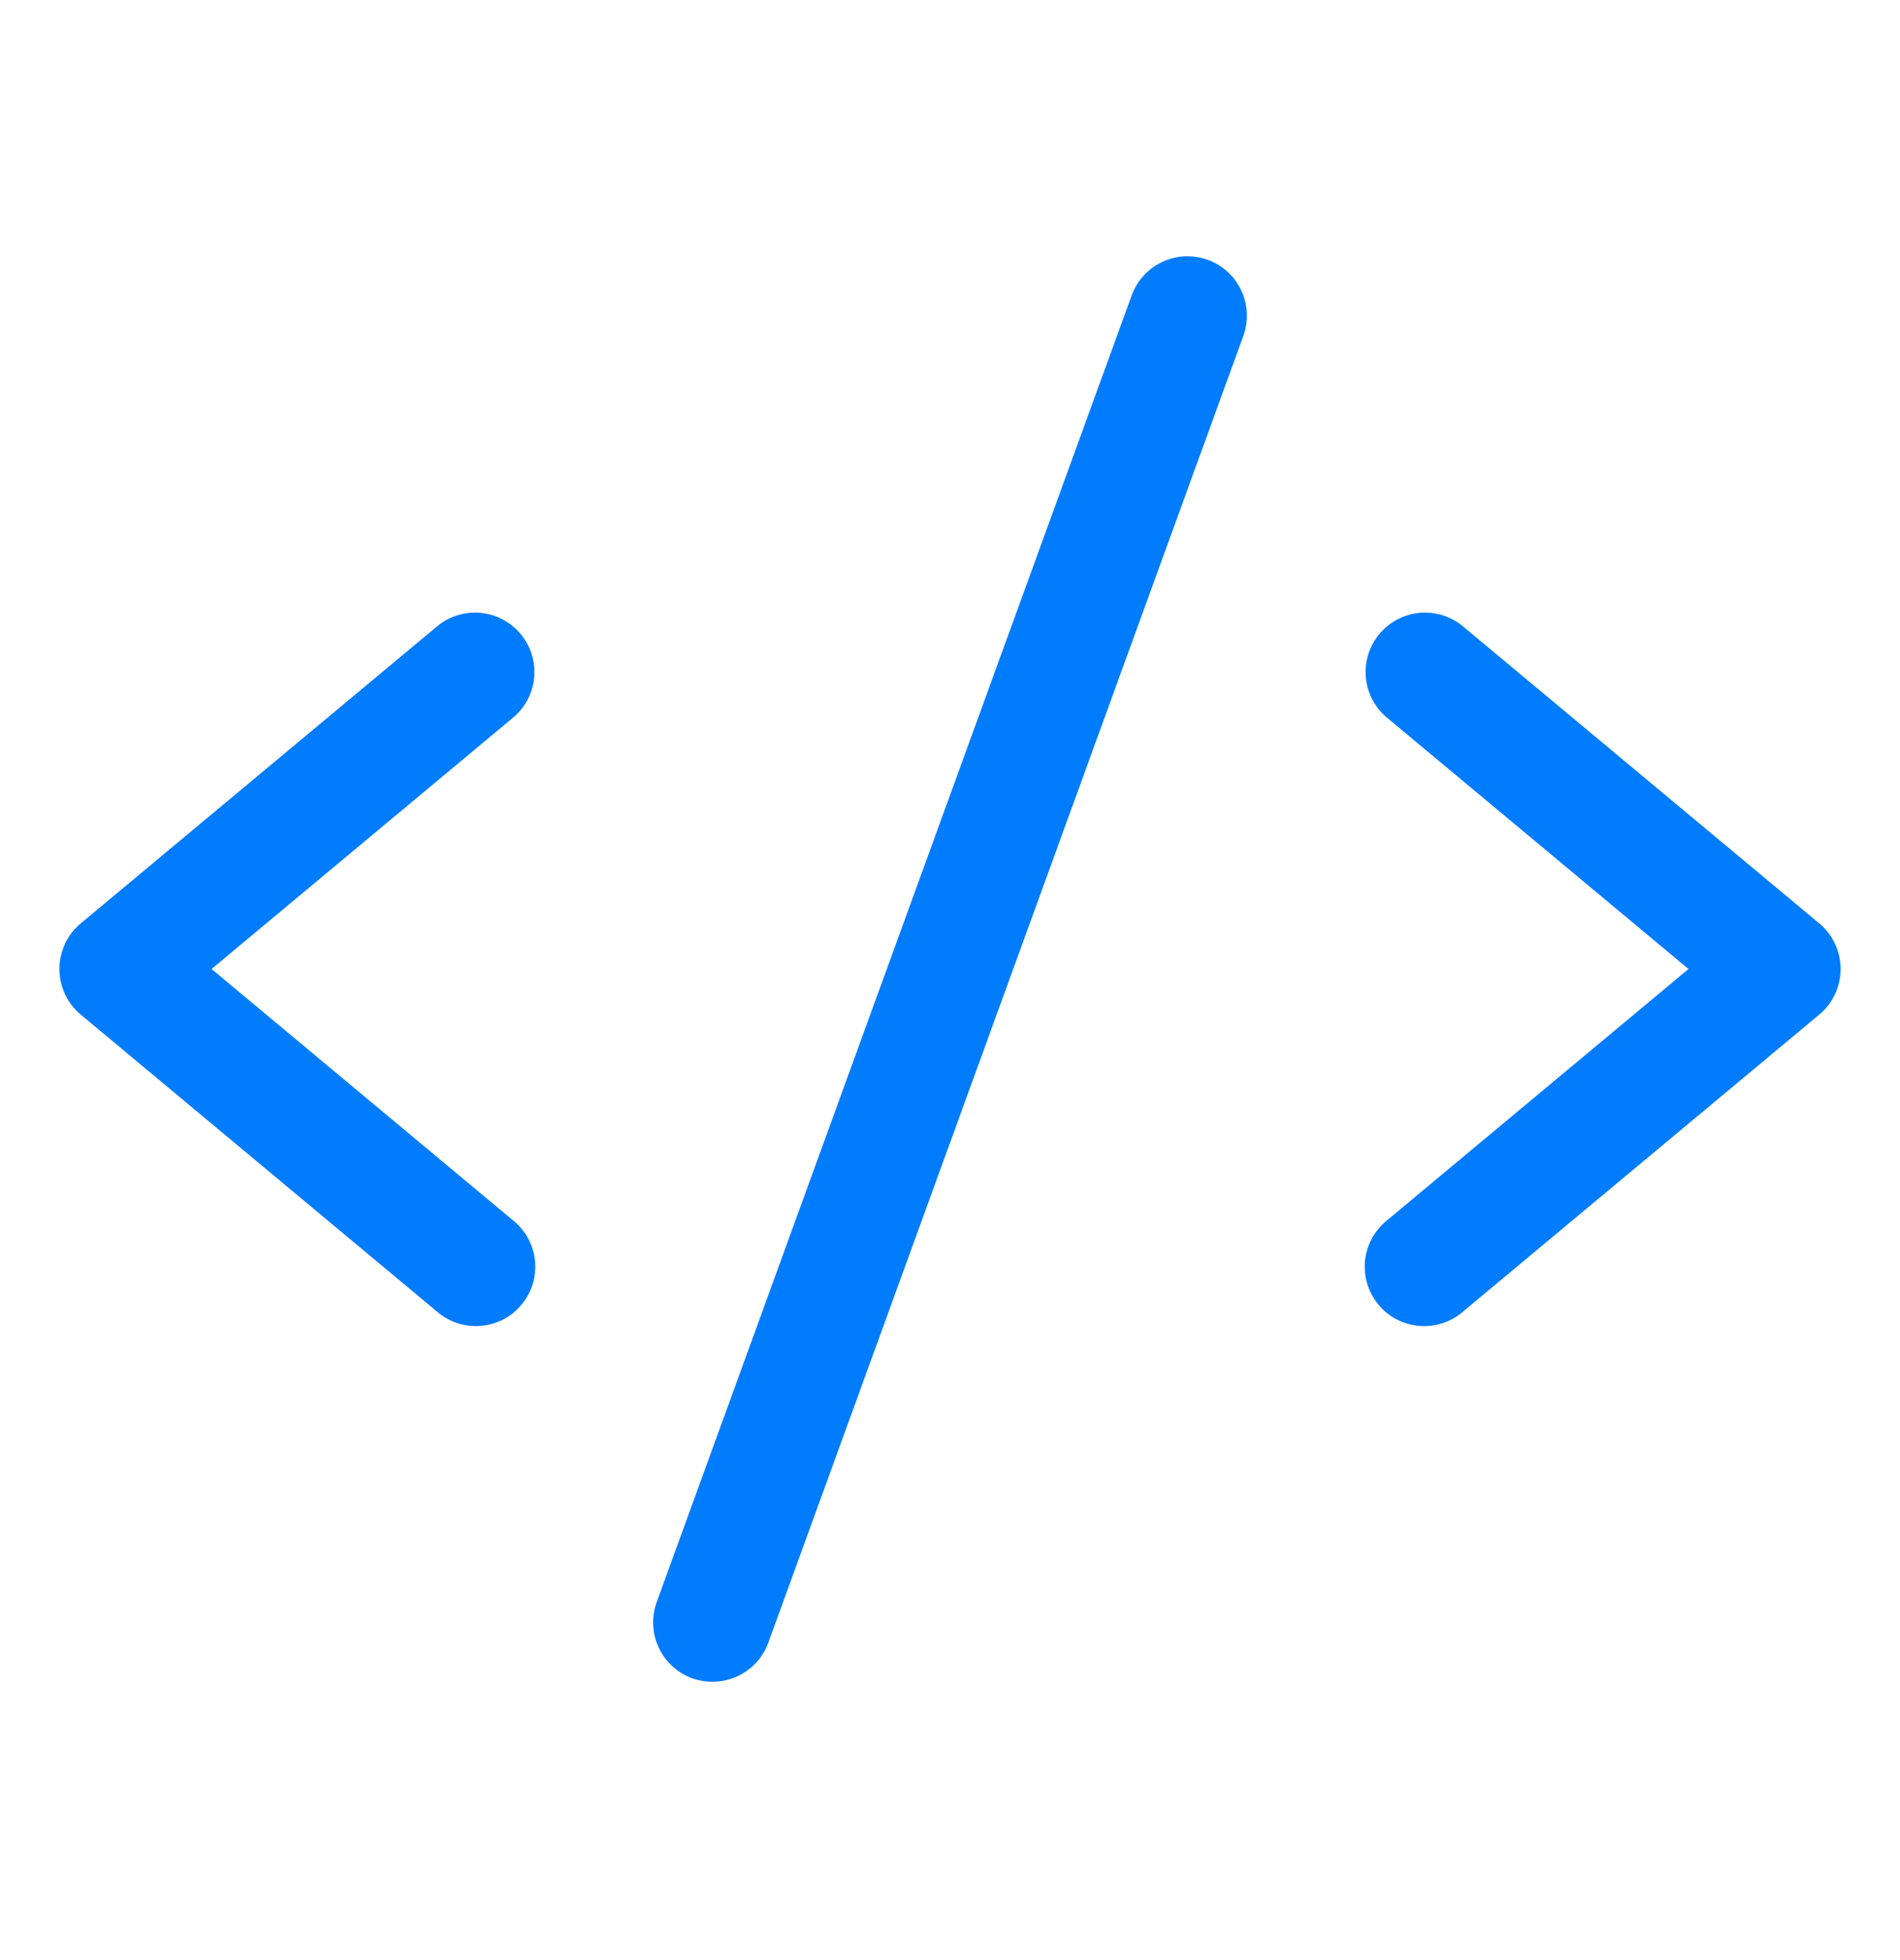 <?xml version="1.0" encoding="UTF-8"?> <svg xmlns="http://www.w3.org/2000/svg" width="32" height="33" viewBox="0 0 32 33" fill="none"><path d="M8.64 12.083L3.563 16.314L8.64 20.546C8.744 20.629 8.83 20.732 8.894 20.849C8.957 20.965 8.997 21.094 9.01 21.226C9.023 21.358 9.01 21.492 8.971 21.619C8.932 21.746 8.868 21.864 8.783 21.966C8.698 22.069 8.594 22.153 8.476 22.214C8.358 22.275 8.228 22.312 8.096 22.323C7.963 22.334 7.83 22.318 7.704 22.277C7.577 22.235 7.46 22.169 7.36 22.082L1.36 17.082C1.247 16.988 1.157 16.871 1.095 16.738C1.033 16.605 1 16.46 1 16.314C1 16.167 1.033 16.023 1.095 15.89C1.157 15.757 1.247 15.64 1.36 15.546L7.36 10.546C7.564 10.376 7.827 10.294 8.091 10.318C8.355 10.342 8.599 10.471 8.769 10.675C8.938 10.878 9.02 11.141 8.996 11.405C8.972 11.67 8.844 11.914 8.64 12.083ZM30.64 15.546L24.64 10.546C24.539 10.462 24.422 10.398 24.297 10.359C24.172 10.32 24.04 10.306 23.909 10.318C23.778 10.33 23.651 10.368 23.535 10.429C23.418 10.49 23.315 10.573 23.231 10.675C23.061 10.878 22.98 11.141 23.004 11.405C23.028 11.67 23.156 11.914 23.36 12.083L28.438 16.314L23.36 20.546C23.256 20.629 23.17 20.732 23.107 20.849C23.043 20.965 23.003 21.094 22.99 21.226C22.977 21.358 22.99 21.492 23.029 21.619C23.068 21.746 23.132 21.864 23.217 21.966C23.302 22.069 23.406 22.153 23.524 22.214C23.642 22.275 23.772 22.312 23.904 22.323C24.037 22.334 24.17 22.318 24.296 22.277C24.423 22.235 24.54 22.169 24.64 22.082L30.64 17.082C30.753 16.988 30.843 16.871 30.905 16.738C30.968 16.605 31 16.46 31 16.314C31 16.167 30.968 16.023 30.905 15.89C30.843 15.757 30.753 15.64 30.64 15.546ZM20.341 4.374C20.218 4.33 20.087 4.31 19.956 4.315C19.824 4.321 19.696 4.353 19.577 4.409C19.458 4.464 19.351 4.543 19.262 4.639C19.174 4.736 19.105 4.85 19.06 4.973L11.06 26.973C11.015 27.097 10.995 27.228 11.001 27.359C11.006 27.491 11.038 27.619 11.094 27.739C11.149 27.858 11.228 27.965 11.325 28.053C11.422 28.142 11.535 28.211 11.659 28.256C11.768 28.295 11.884 28.314 12 28.314C12.205 28.314 12.406 28.251 12.574 28.133C12.742 28.016 12.87 27.849 12.94 27.656L20.94 5.656C20.985 5.532 21.005 5.401 20.999 5.27C20.993 5.139 20.962 5.01 20.906 4.891C20.85 4.772 20.772 4.665 20.675 4.577C20.578 4.488 20.465 4.419 20.341 4.374Z" fill="#007CFC"></path></svg> 